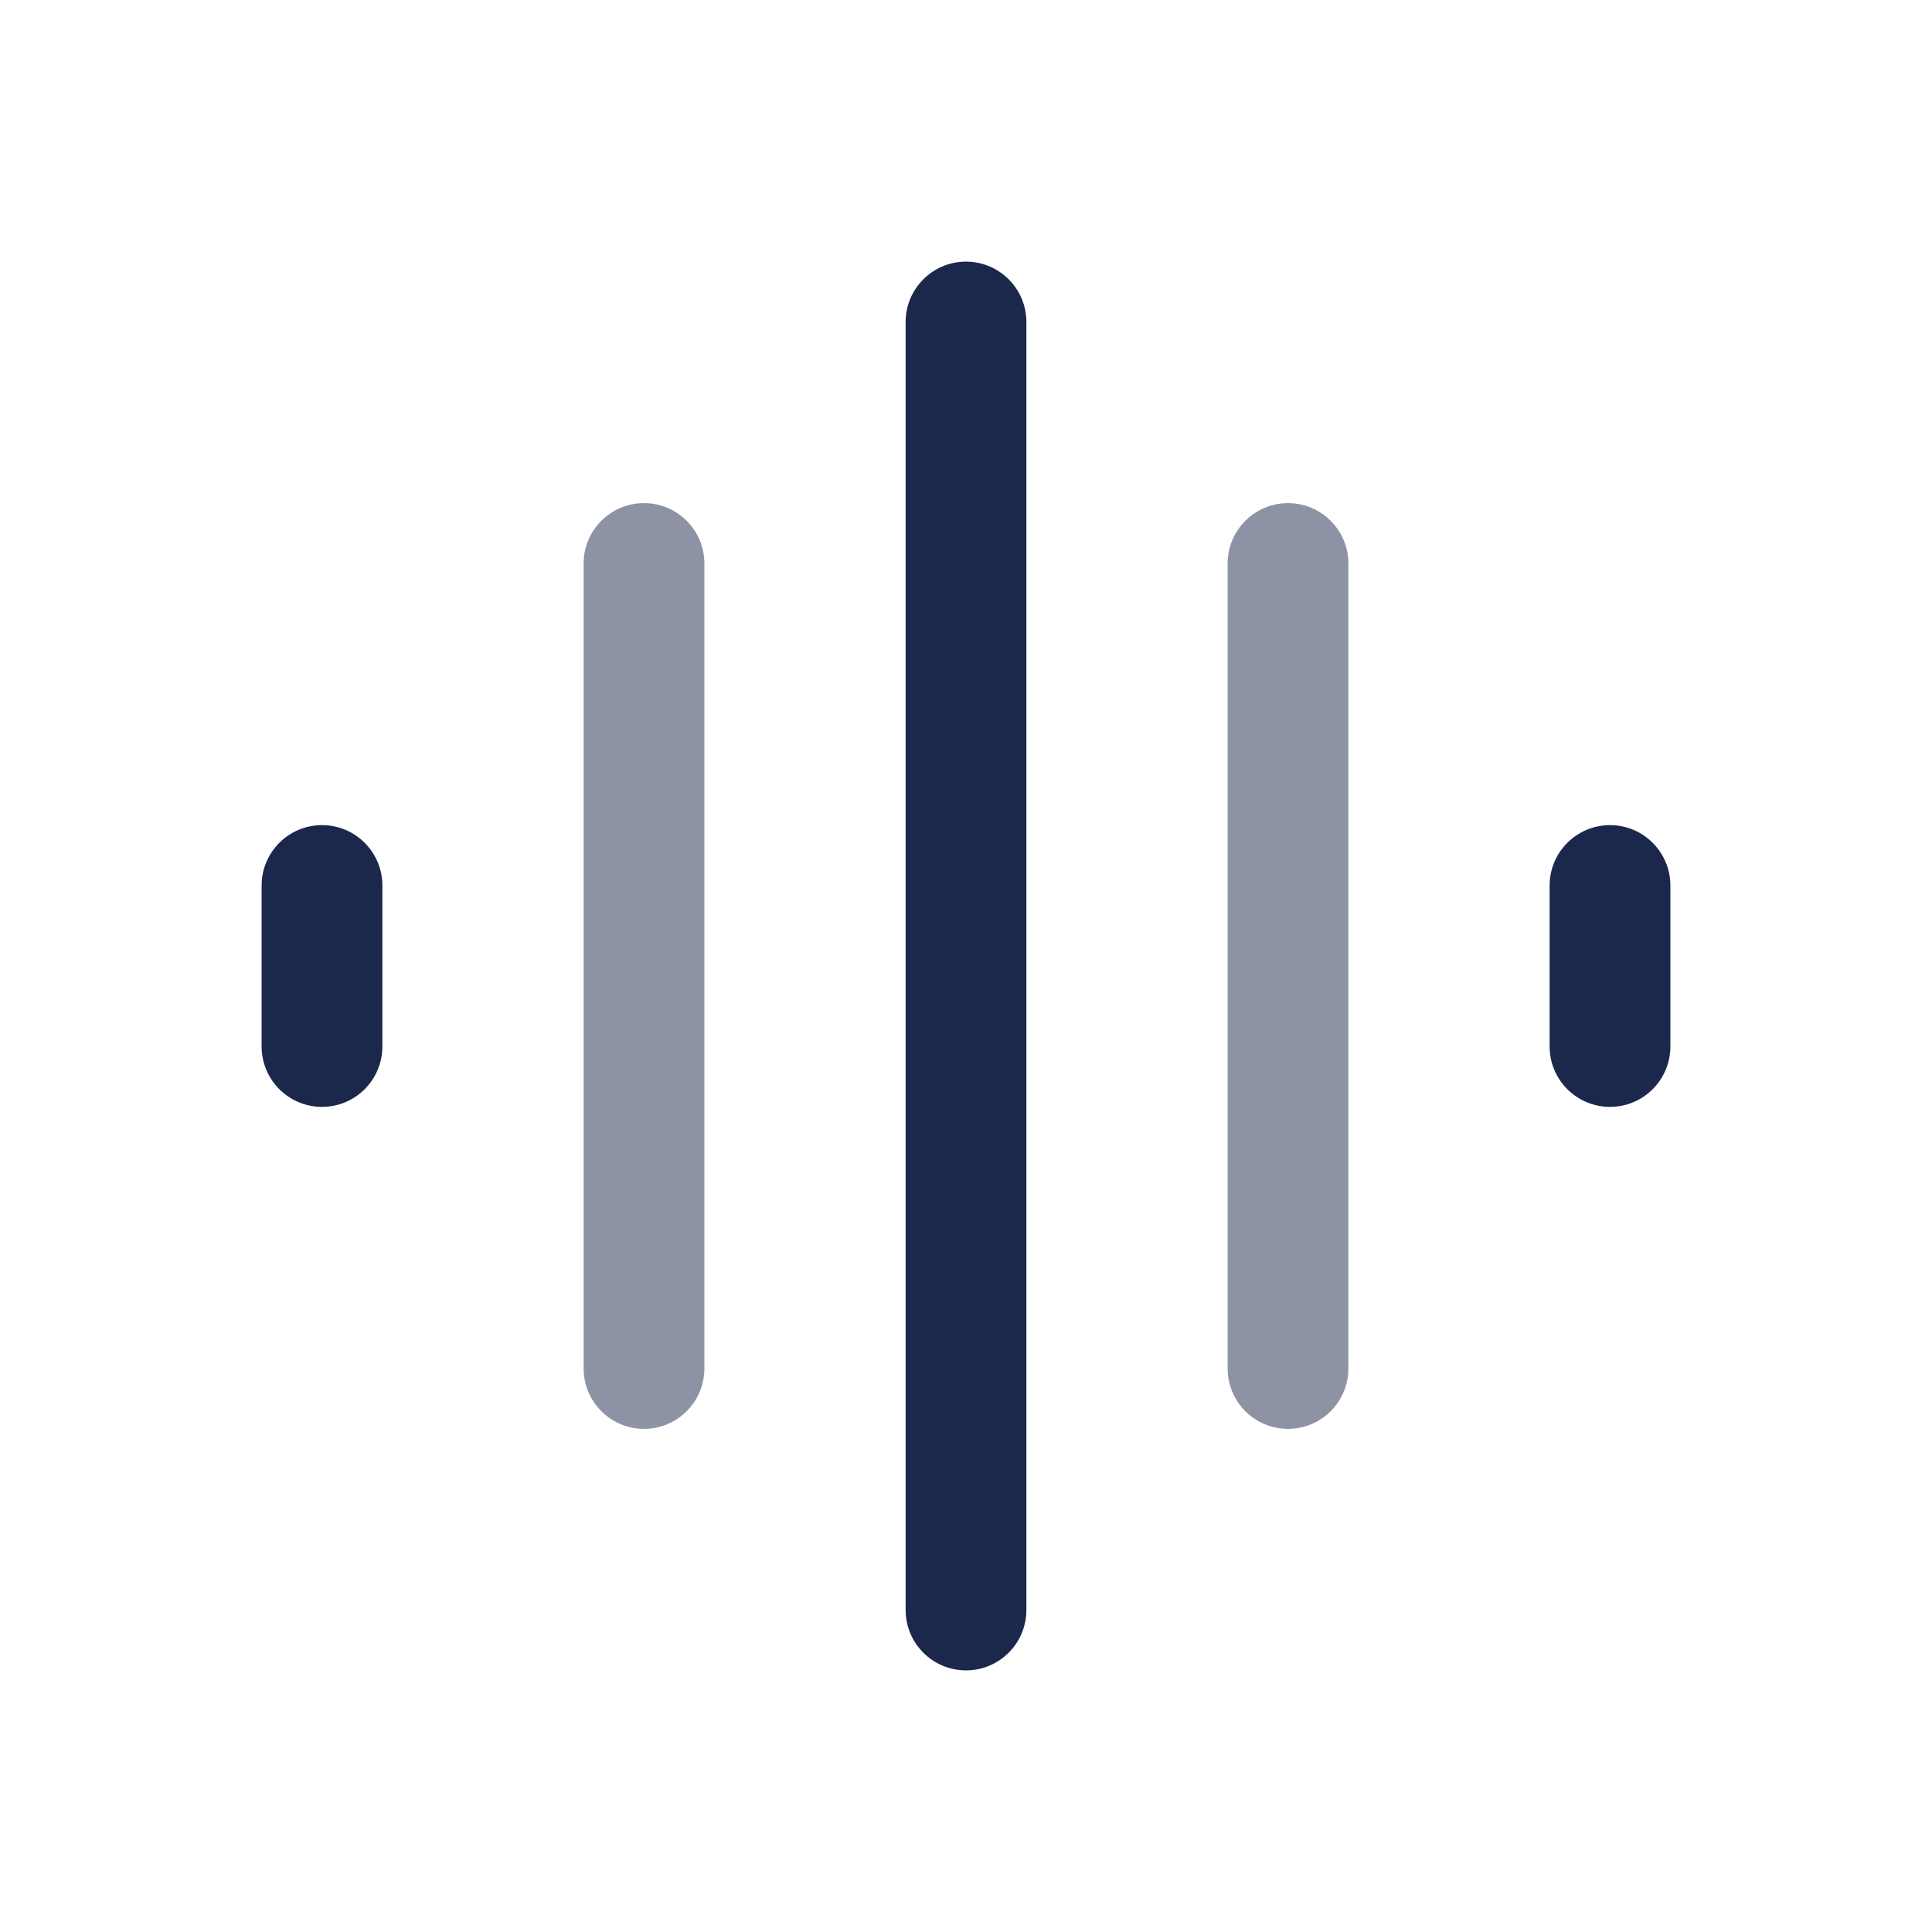<?xml version="1.0" encoding="utf-8"?>
<svg width="800px" height="800px" viewBox="0 0 24 24" fill="none" xmlns="http://www.w3.org/2000/svg">
<path fill-rule="evenodd" clip-rule="evenodd" d="M12 3.25C12.414 3.25 12.75 3.586 12.75 4L12.75 20C12.75 20.414 12.414 20.75 12 20.75C11.586 20.75 11.25 20.414 11.25 20L11.25 4C11.25 3.586 11.586 3.25 12 3.25ZM4 10.25C4.414 10.25 4.75 10.586 4.75 11L4.75 13C4.75 13.414 4.414 13.75 4 13.75C3.586 13.75 3.25 13.414 3.25 13L3.25 11C3.25 10.586 3.586 10.25 4 10.25ZM20 10.25C20.414 10.25 20.75 10.586 20.75 11V13C20.75 13.414 20.414 13.75 20 13.75C19.586 13.75 19.25 13.414 19.25 13V11C19.25 10.586 19.586 10.25 20 10.25Z" fill="#1C274C"/>
<g opacity="0.5">
<path d="M16.75 7C16.75 6.586 16.414 6.25 16 6.25C15.586 6.25 15.25 6.586 15.25 7V17C15.25 17.414 15.586 17.75 16 17.75C16.414 17.75 16.75 17.414 16.75 17V7Z" fill="#1C274C"/>
<path d="M8.75 7C8.75 6.586 8.414 6.25 8 6.25C7.586 6.25 7.25 6.586 7.25 7V17C7.25 17.414 7.586 17.75 8 17.75C8.414 17.75 8.75 17.414 8.75 17V7Z" fill="#1C274C"/>
</g>
</svg>